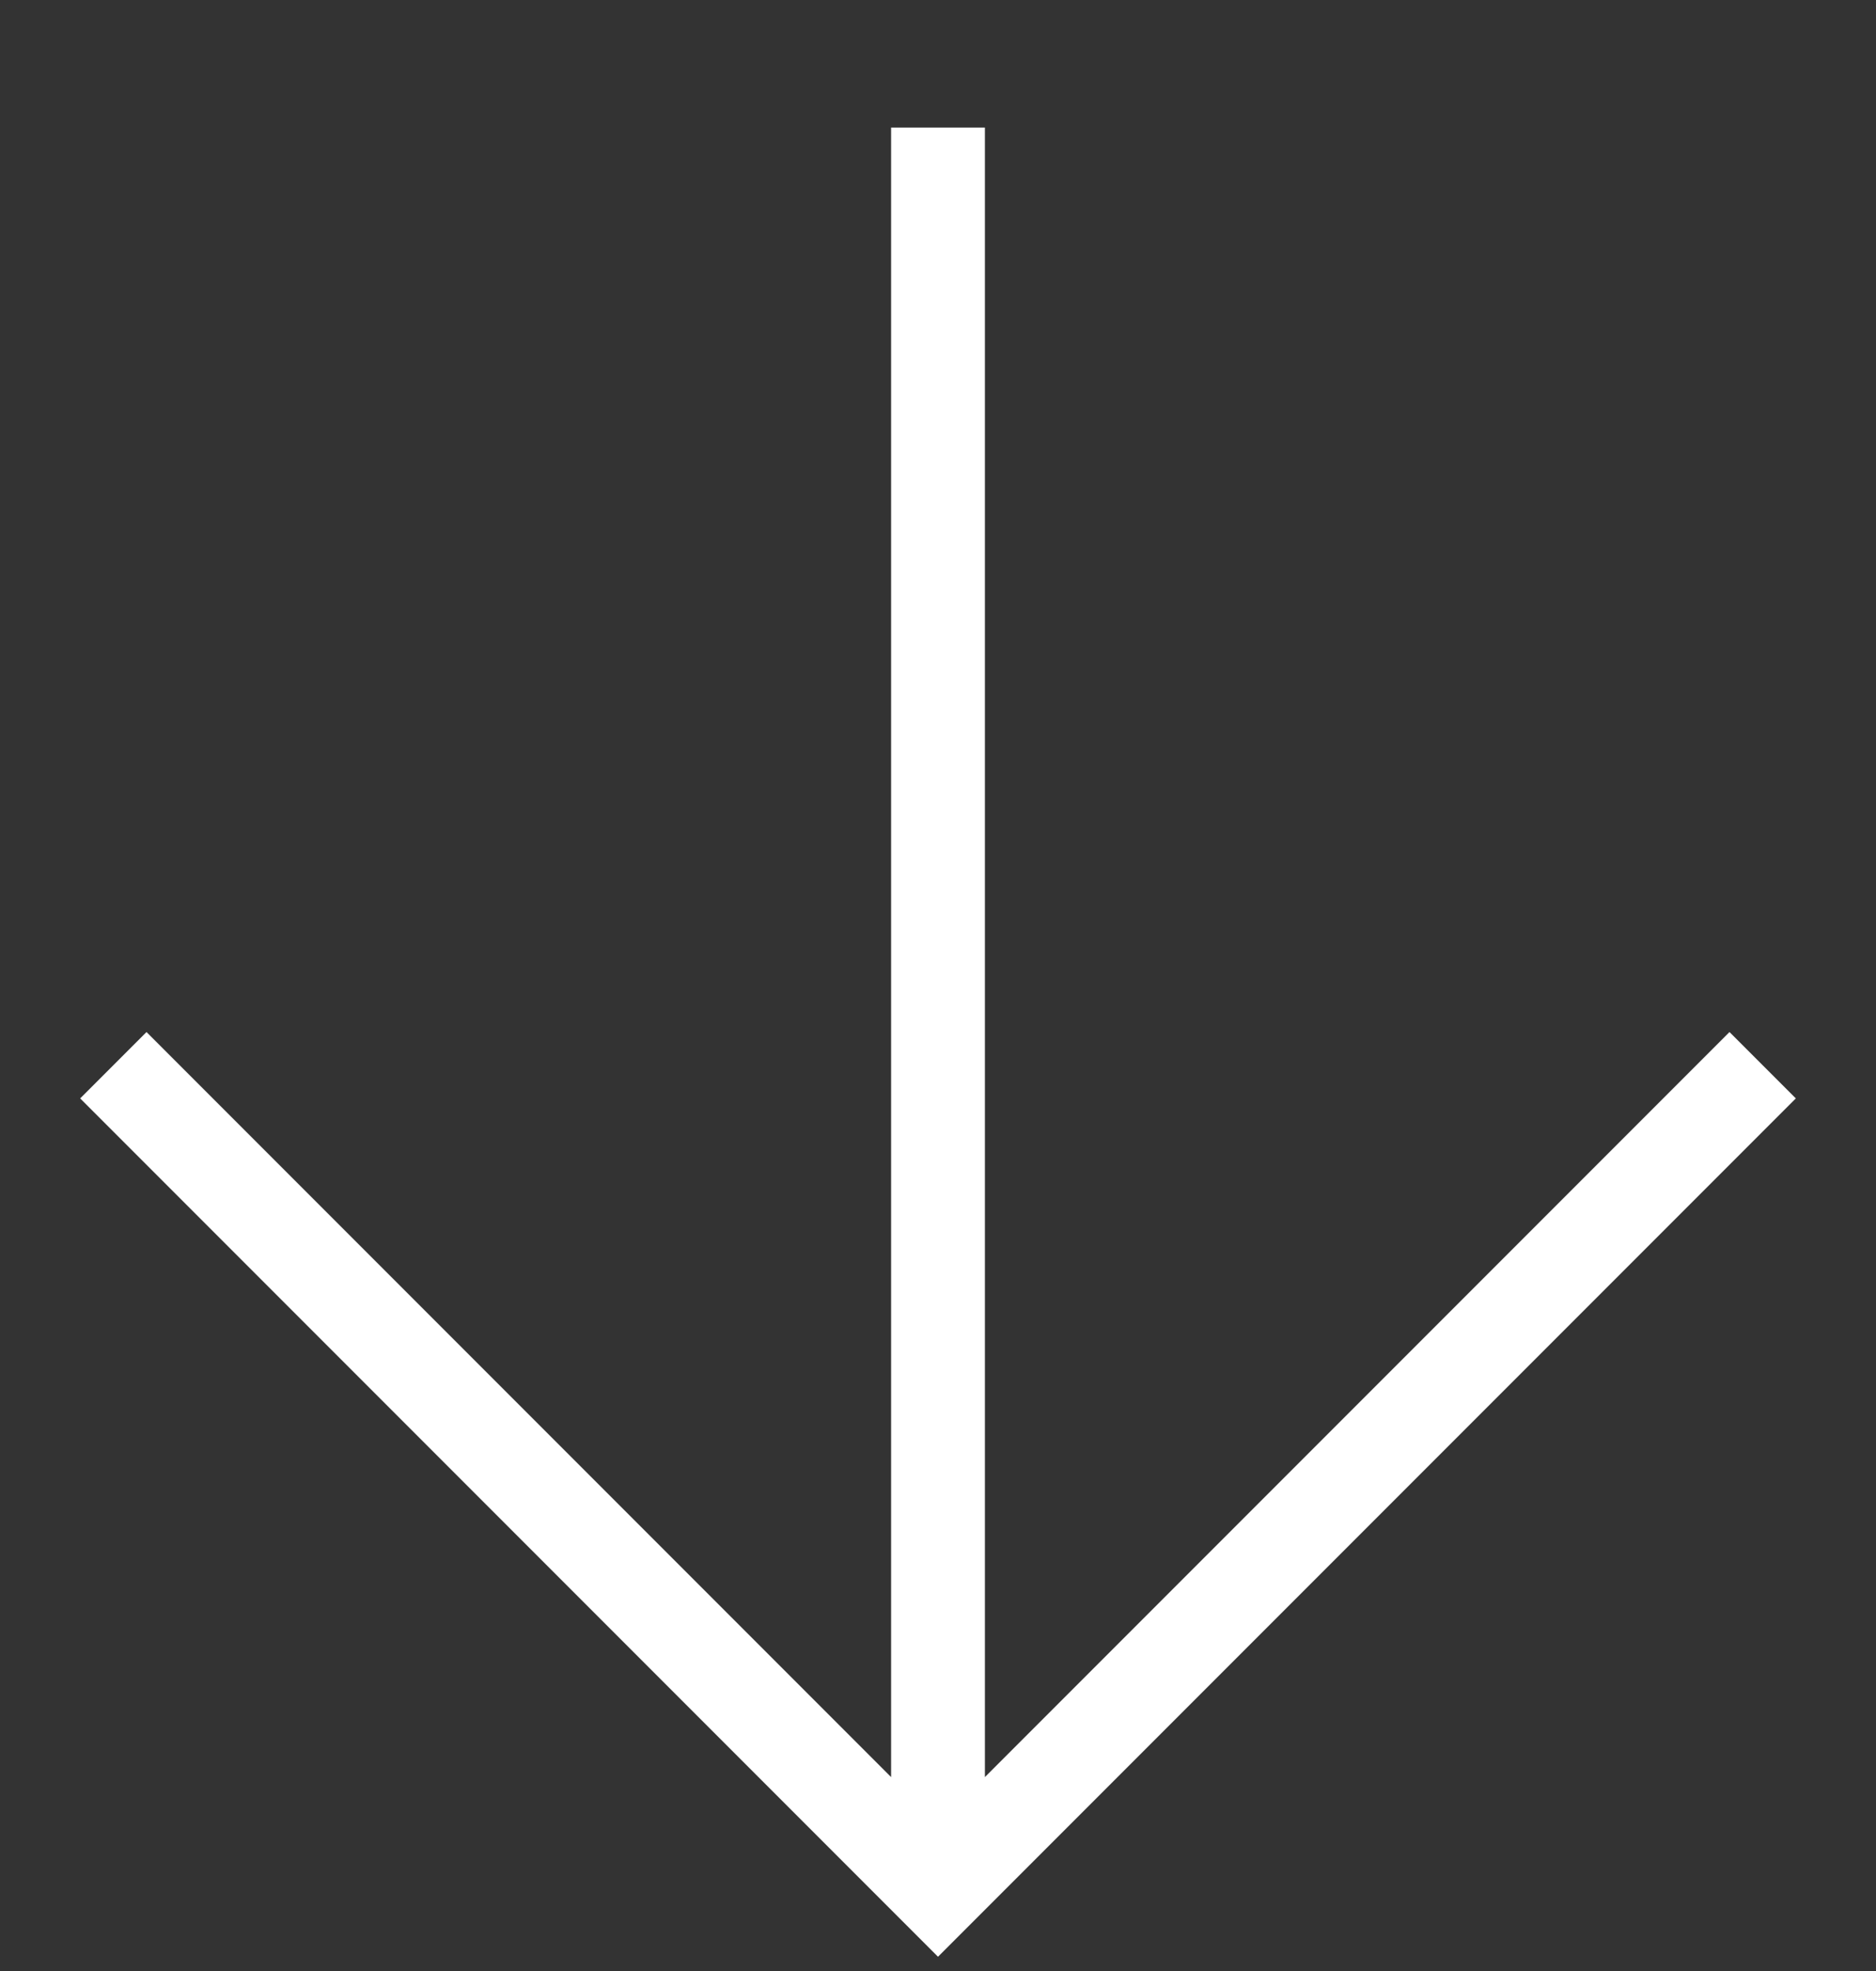 <svg width="20" height="21" viewBox="0 0 20 21" fill="none" xmlns="http://www.w3.org/2000/svg">
<rect x="0" y="0" width="20" height="21" fill="#333333" stroke="none"/>
<path d="M1.562 11.703L10 20.141L18.438 11.703M10 18.969V1.859" stroke="white" stroke-miterlimit="10" stroke-linecap="square"/>
</svg>
